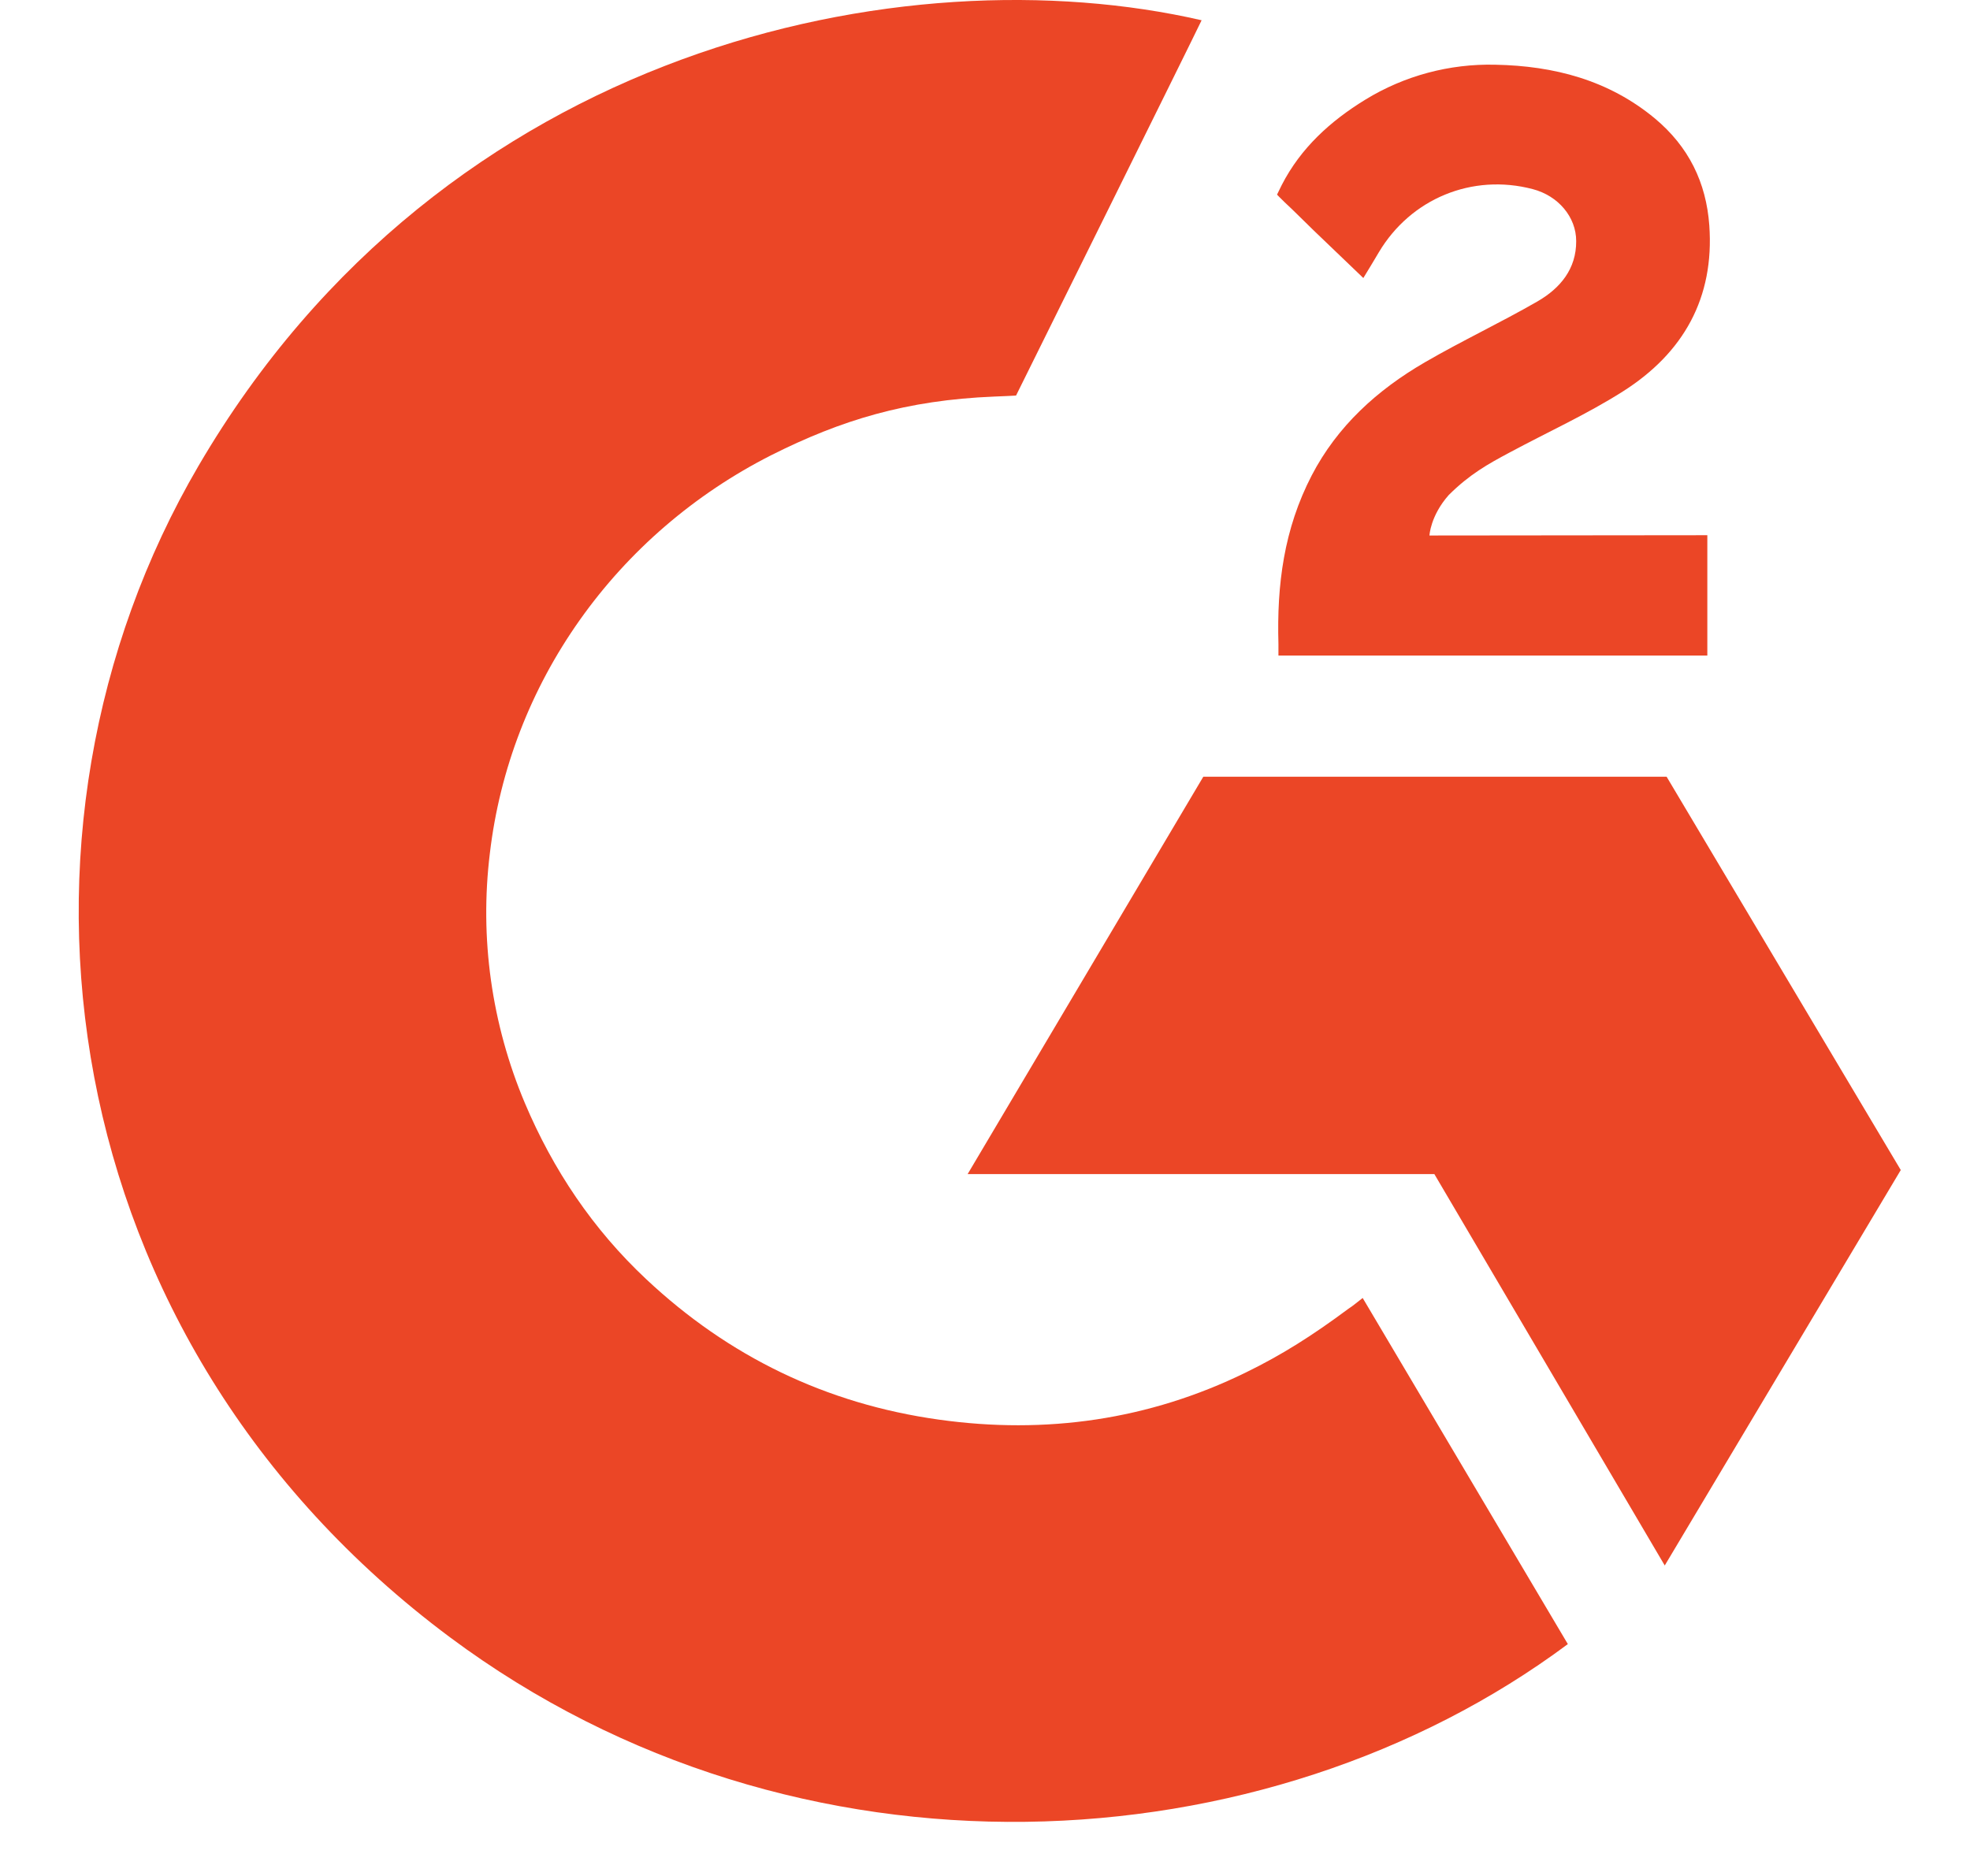 <svg width="21" height="20" viewBox="0 0 21 20" fill="none" xmlns="http://www.w3.org/2000/svg">
<path d="M14.526 13.838C15.26 15.078 15.987 16.304 16.713 17.528C13.498 19.922 8.498 20.211 4.796 17.455C0.537 14.28 -0.164 8.864 2.117 4.965C4.74 0.481 9.649 -0.511 12.809 0.216C12.724 0.397 10.831 4.217 10.831 4.217C10.831 4.217 10.681 4.226 10.597 4.228C9.662 4.266 8.967 4.478 8.221 4.853C7.403 5.268 6.702 5.872 6.179 6.612C5.656 7.351 5.327 8.204 5.222 9.096C5.111 10.001 5.24 10.917 5.595 11.76C5.896 12.472 6.32 13.105 6.89 13.639C7.764 14.459 8.804 14.967 10.009 15.135C11.15 15.295 12.248 15.137 13.277 14.634C13.663 14.446 13.991 14.238 14.374 13.953C14.423 13.922 14.467 13.883 14.526 13.838Z" fill="#EB4626"/>
<path d="M14.533 2.964C14.347 2.786 14.174 2.621 14.002 2.455C13.899 2.356 13.8 2.254 13.695 2.157C13.658 2.122 13.613 2.075 13.613 2.075C13.613 2.075 13.649 2.001 13.664 1.971C13.866 1.578 14.181 1.291 14.555 1.062C14.969 0.808 15.451 0.678 15.94 0.69C16.566 0.702 17.148 0.854 17.64 1.262C18.002 1.564 18.188 1.946 18.221 2.403C18.276 3.173 17.948 3.763 17.297 4.175C16.915 4.417 16.503 4.604 16.089 4.826C15.861 4.948 15.666 5.056 15.443 5.278C15.247 5.5 15.238 5.709 15.238 5.709L18.2 5.706V6.989H13.628C13.628 6.989 13.628 6.901 13.628 6.865C13.61 6.234 13.686 5.641 13.983 5.068C14.256 4.543 14.68 4.158 15.19 3.862C15.583 3.634 15.996 3.44 16.39 3.213C16.632 3.073 16.804 2.867 16.802 2.57C16.802 2.314 16.611 2.087 16.338 2.016C15.694 1.847 15.039 2.117 14.698 2.69C14.649 2.774 14.598 2.857 14.533 2.964Z" fill="#EB4626"/>
<path d="M20.262 12.474L17.766 8.281H12.827L10.315 12.517H15.29L17.746 16.69L20.262 12.474Z" fill="#EB4626"/>
</svg>
